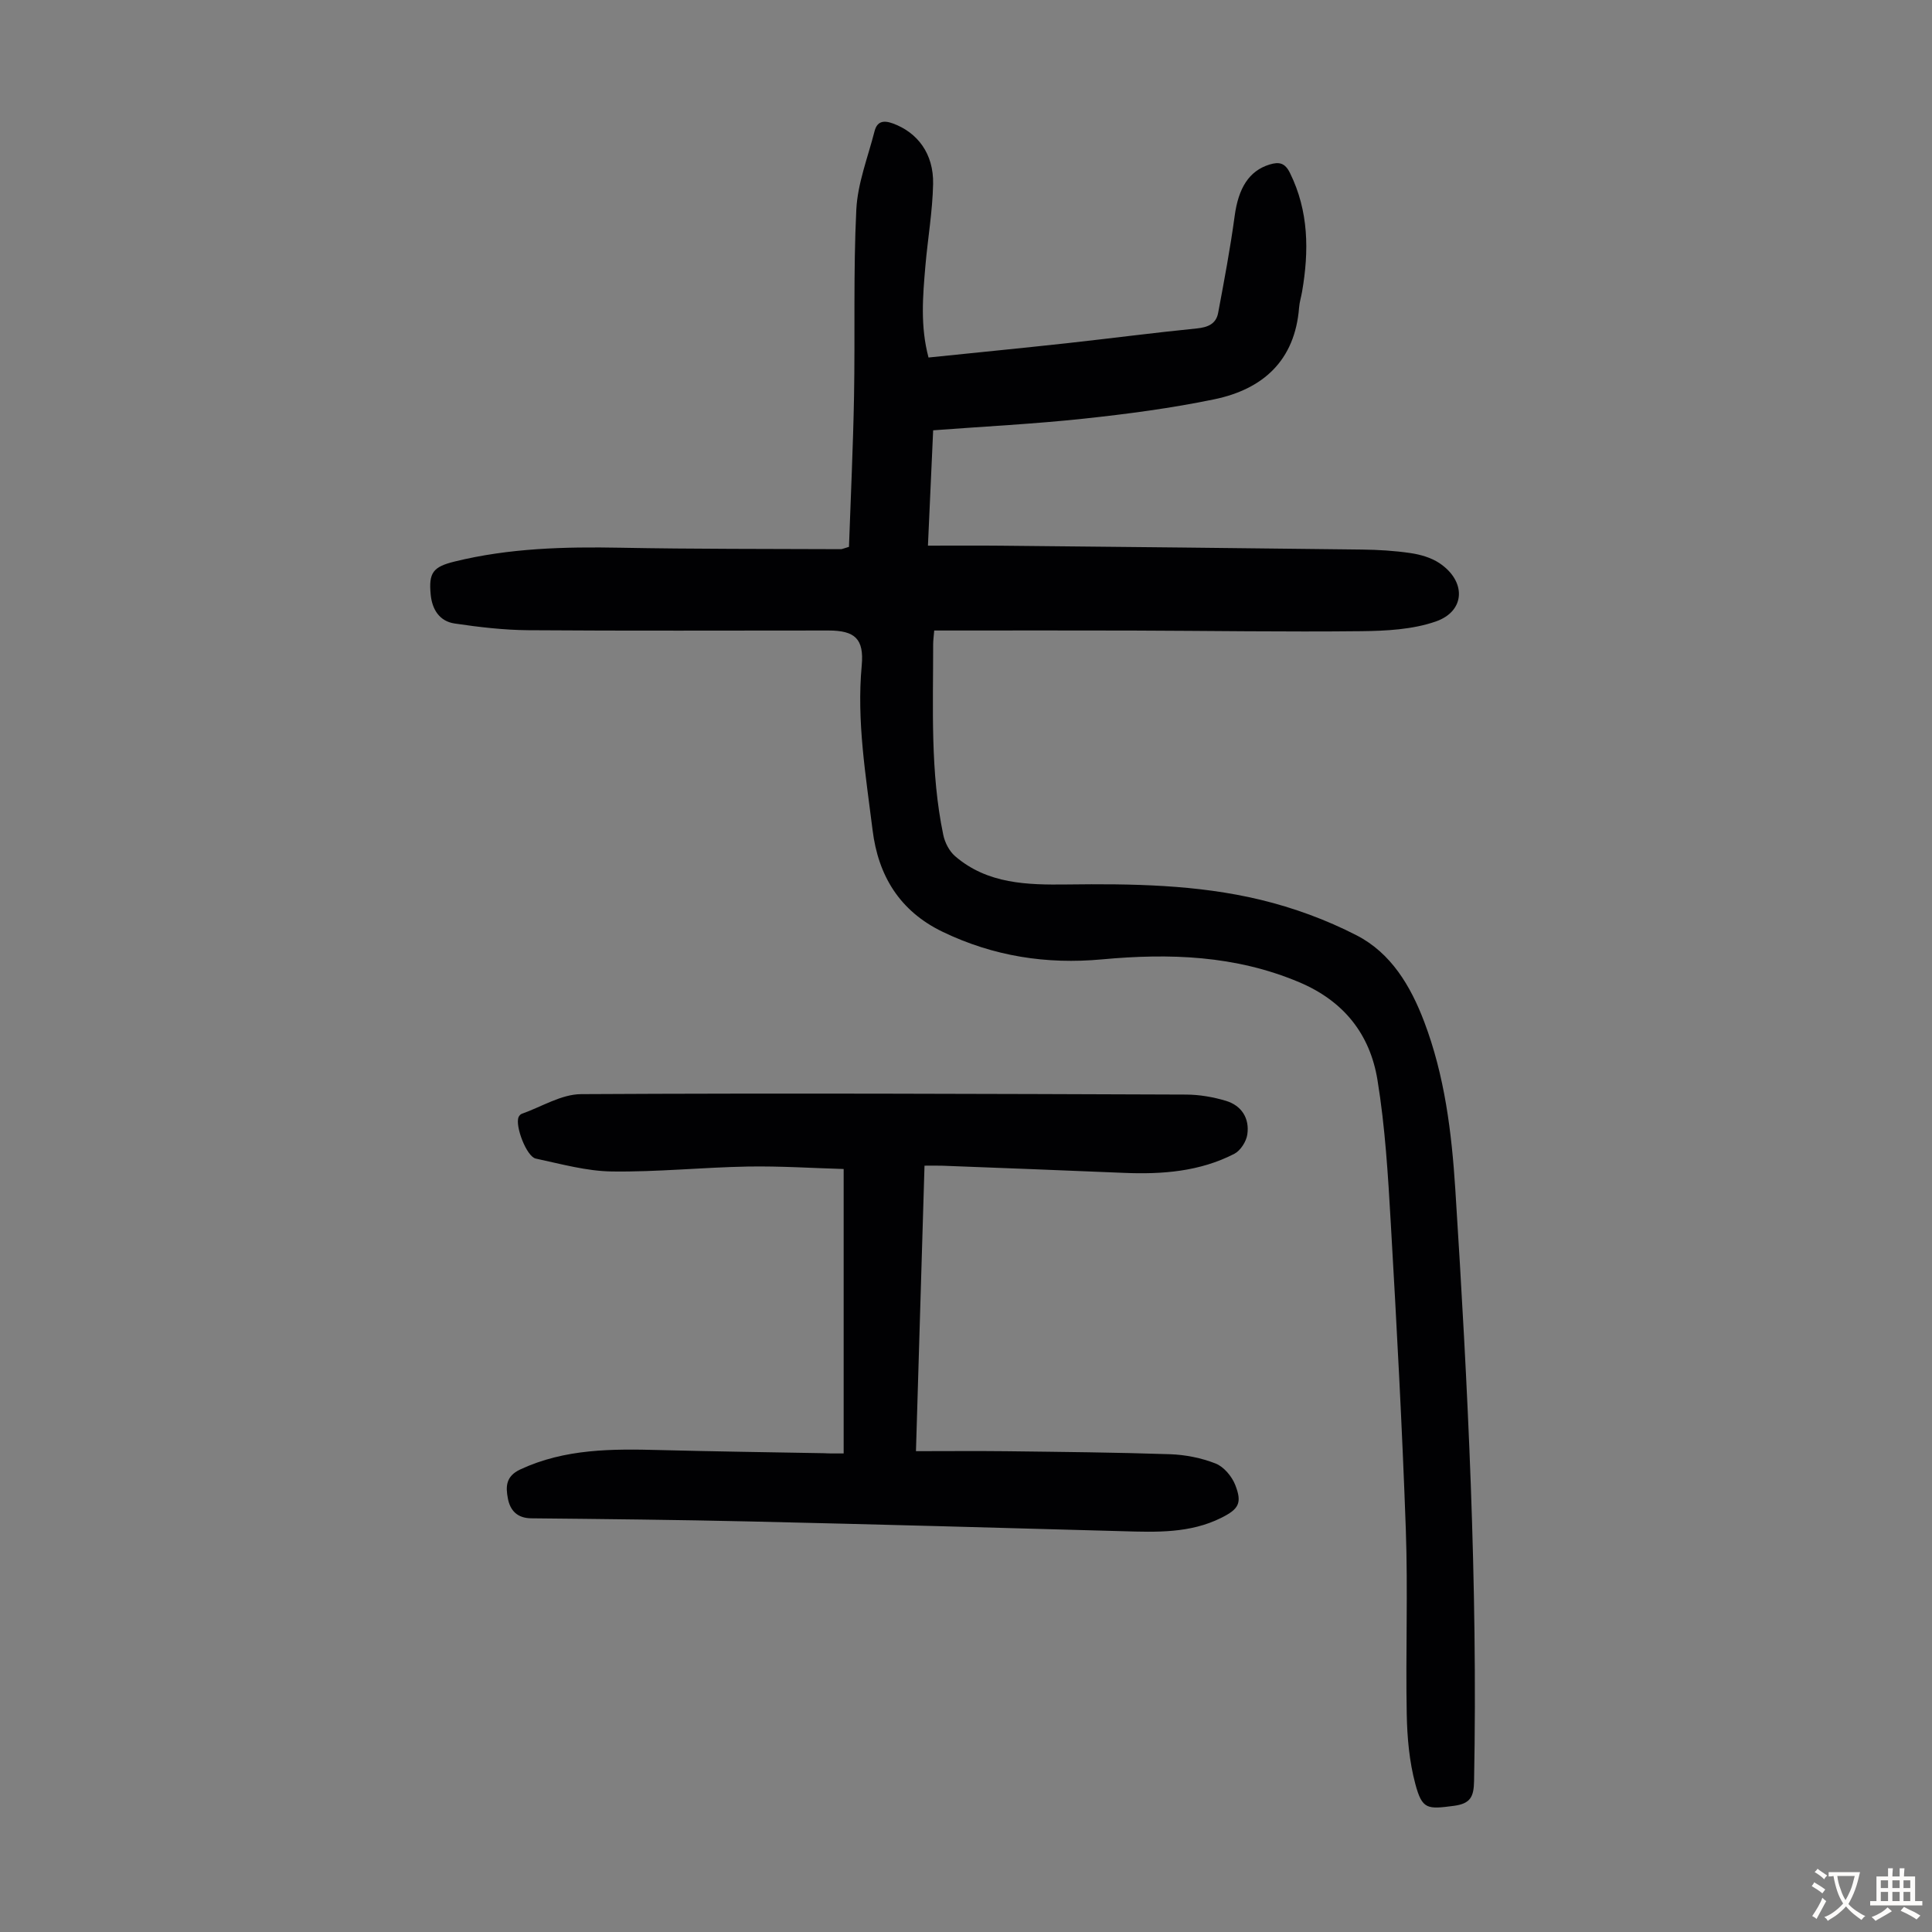 <svg enable-background="new 0 0 400 400" viewBox="0 0 400 400" xmlns="http://www.w3.org/2000/svg"><rect x="0" y="0" width="400" height="400" fill="#808080" stroke="none"/><path d="m175.77 113.22c.36-10.28.86-20.76 1.05-31.24.23-12.86-.16-25.74.47-38.57.27-5.46 2.39-10.83 3.77-16.22.52-2.04 1.8-2.36 3.81-1.63 5.08 1.87 8.45 6.24 8.32 12.53-.12 5.68-1.11 11.33-1.6 17-.53 6.21-1.08 12.44.65 18.93 9.66-1 19.1-1.92 28.54-2.95 9.01-.99 17.99-2.17 27-3.07 2.3-.23 3.99-.94 4.42-3.2 1.25-6.67 2.51-13.34 3.42-20.06.78-5.82 2.98-9.36 7.21-10.67 2.01-.62 3.22-.35 4.25 1.75 3.9 7.92 3.95 16.16 2.5 24.58-.19 1.1-.54 2.19-.62 3.3-.86 10.95-7.47 16.88-17.55 18.97-8.94 1.85-18.04 3.05-27.13 4.02-10.2 1.09-20.46 1.6-31.08 2.4-.35 7.83-.7 15.58-1.08 23.88 5.24 0 10.13-.04 15.02.01 24.95.25 49.91.49 74.86.8 3.35.04 6.72.24 10.03.73 2.05.3 4.24.93 5.94 2.05 5.63 3.72 5.48 9.96-.7 12.11-4.8 1.67-10.25 1.95-15.41 2.01-15.78.17-31.56-.08-47.34-.13-12.43-.04-24.85-.01-37.28-.01-1.21 0-2.42 0-3.82 0-.09 1.16-.22 2.01-.22 2.87.01 13.19-.62 26.43 2.1 39.47.33 1.58 1.24 3.34 2.44 4.38 6.7 5.78 14.98 5.96 23.17 5.86 13.45-.17 26.91.01 40.02 3.16 6.86 1.65 13.69 4.15 19.96 7.38 7.1 3.66 11.14 10.43 13.96 17.84 4.26 11.22 5.7 22.91 6.46 34.8 2.59 40.78 4.66 81.56 3.88 122.44-.06 3.24-.72 4.68-4.18 5.14-5.5.72-6.56.78-7.98-4.52-1.25-4.65-1.69-9.62-1.78-14.47-.24-12.74.26-25.49-.19-38.22-.75-21.13-1.89-42.26-3.11-63.37-.57-9.93-1.16-19.92-2.76-29.71-1.54-9.43-6.93-16.32-16.2-20.23-13.24-5.59-26.89-6.02-40.85-4.73-11.48 1.06-22.43-.64-32.94-5.69-9.01-4.33-13.39-11.74-14.54-21.07-1.4-11.29-3.32-22.57-2.25-34.07.51-5.55-1.41-7.26-6.89-7.26-20.71 0-41.42.09-62.13-.06-5.09-.04-10.21-.64-15.26-1.39-3.11-.46-4.66-2.87-4.96-5.98-.44-4.55.48-5.75 4.95-6.85 11.29-2.78 22.77-3.08 34.33-2.86 15.22.29 30.44.23 45.66.3.3-.01.61-.18 1.66-.48z" fill="#010103"/><path d="m174.67 300.92c0-19.55 0-38.74 0-58.89-6.37-.18-13.12-.63-19.85-.51-9.39.17-18.77 1.15-28.15 1.02-5.26-.07-10.53-1.56-15.75-2.67-1.91-.41-4.33-6.8-3.55-8.59.12-.28.39-.59.66-.68 4.09-1.44 8.18-4.05 12.28-4.07 41.75-.23 83.5-.06 125.26.09 2.75.01 5.59.5 8.23 1.29 3.27.98 4.94 3.64 4.44 6.99-.22 1.46-1.41 3.32-2.68 3.98-7.16 3.69-14.94 4.28-22.85 3.95-12.51-.53-25.03-1-37.55-1.48-1.1-.04-2.2-.01-3.75-.01-.59 19.65-1.17 39.04-1.77 59.11 6.48 0 12.6-.06 18.72.01 11.3.14 22.6.24 33.89.62 3.18.11 6.49.77 9.44 1.93 1.69.67 3.34 2.64 4.04 4.4 1.49 3.78.75 5.03-2.9 6.85-6.47 3.22-13.41 2.96-20.37 2.76-25.6-.72-51.21-1.42-76.82-2.01-15.21-.35-30.43-.51-45.64-.66-2.93-.03-4.38-1.63-4.85-4.11-.46-2.41-.47-4.59 2.57-6.01 9.28-4.32 19.05-4.27 28.92-4.01 11.29.29 22.59.45 33.89.65 1.2.07 2.4.05 4.14.05z" fill="#010103"/><g fill="#fcfbfa"><path d="m377.9 391.2c-.2.3-.4.5-.6.8-.7-.6-1.4-1-2.2-1.5.2-.3.4-.5.5-.8.6.4 1.4.8 2.3 1.5zm-1.8 6.1c-.2-.2-.5-.4-.9-.6.4-.6.8-1.2 1.2-1.9s.7-1.3.9-1.9c.3.3.5.5.8.7-.7 1.3-1.4 2.6-2 3.7zm2.2-9c-.3.3-.5.5-.6.8-.6-.6-1.3-1.1-2-1.5.3-.3.5-.5.6-.7.6.5 1.3.9 2 1.4zm.3.2v-.9h2 4.5c-.3 1.3-.6 2.5-1 3.6s-.9 2.1-1.4 3c.4.5 1 1 1.6 1.4s1.2.8 1.9 1.1c-.3.2-.5.4-.8.8-.4-.3-1-.7-1.6-1.2s-1.2-1.1-1.6-1.6c-.5.6-1.1 1.1-1.7 1.6s-1.4.9-2.1 1.4c-.1-.3-.3-.5-.7-.8.6-.2 1.2-.5 1.9-1s1.4-1.1 2-1.8c-.5-.8-.9-1.6-1.2-2.5s-.6-2-.8-3.2c-.4.1-.7.1-1 .1zm2.5 2.7c.3 1 .7 1.7 1 2.2.3-.5.6-1.1 1-2s.6-1.9.9-3h-3.2-.4c.1.9.3 1.8.7 2.8z"/><path d="m396.5 388.5v1.5 3.6h1.5v.9c-.4 0-1 0-1.7 0h-7.9c-.5 0-.9 0-1.2 0v-.9h1.3v-3.5c0-.7 0-1.2 0-1.6h2.4c0-.8 0-1.4 0-1.7h1c0 .3-.1.8-.1 1.7h1.5c0-.8 0-1.4 0-1.7h1c0 .3-.1.9-.1 1.7zm-8.2 9.2c-.2-.3-.5-.5-.8-.8.8-.3 1.4-.6 1.9-.9s1-.7 1.4-1.1c.3.3.6.5.9.8-1.6 1-2.8 1.6-3.4 2zm2.6-6.8v-1.6h-1.5v1.6zm0 2.7v-1.9h-1.5v1.9zm2.4-2.7v-1.6h-1.5v1.6zm0 2.7v-1.9h-1.5v1.9zm.2 2 .7-.8c.4.2.9.5 1.6.8s1.3.7 1.8 1c-.3.3-.5.5-.8.8-.4-.3-1.5-1-3.3-1.8zm2-4.7v-1.6h-1.4v1.6zm0 2.7v-1.9h-1.4v1.9z"/></g></svg>